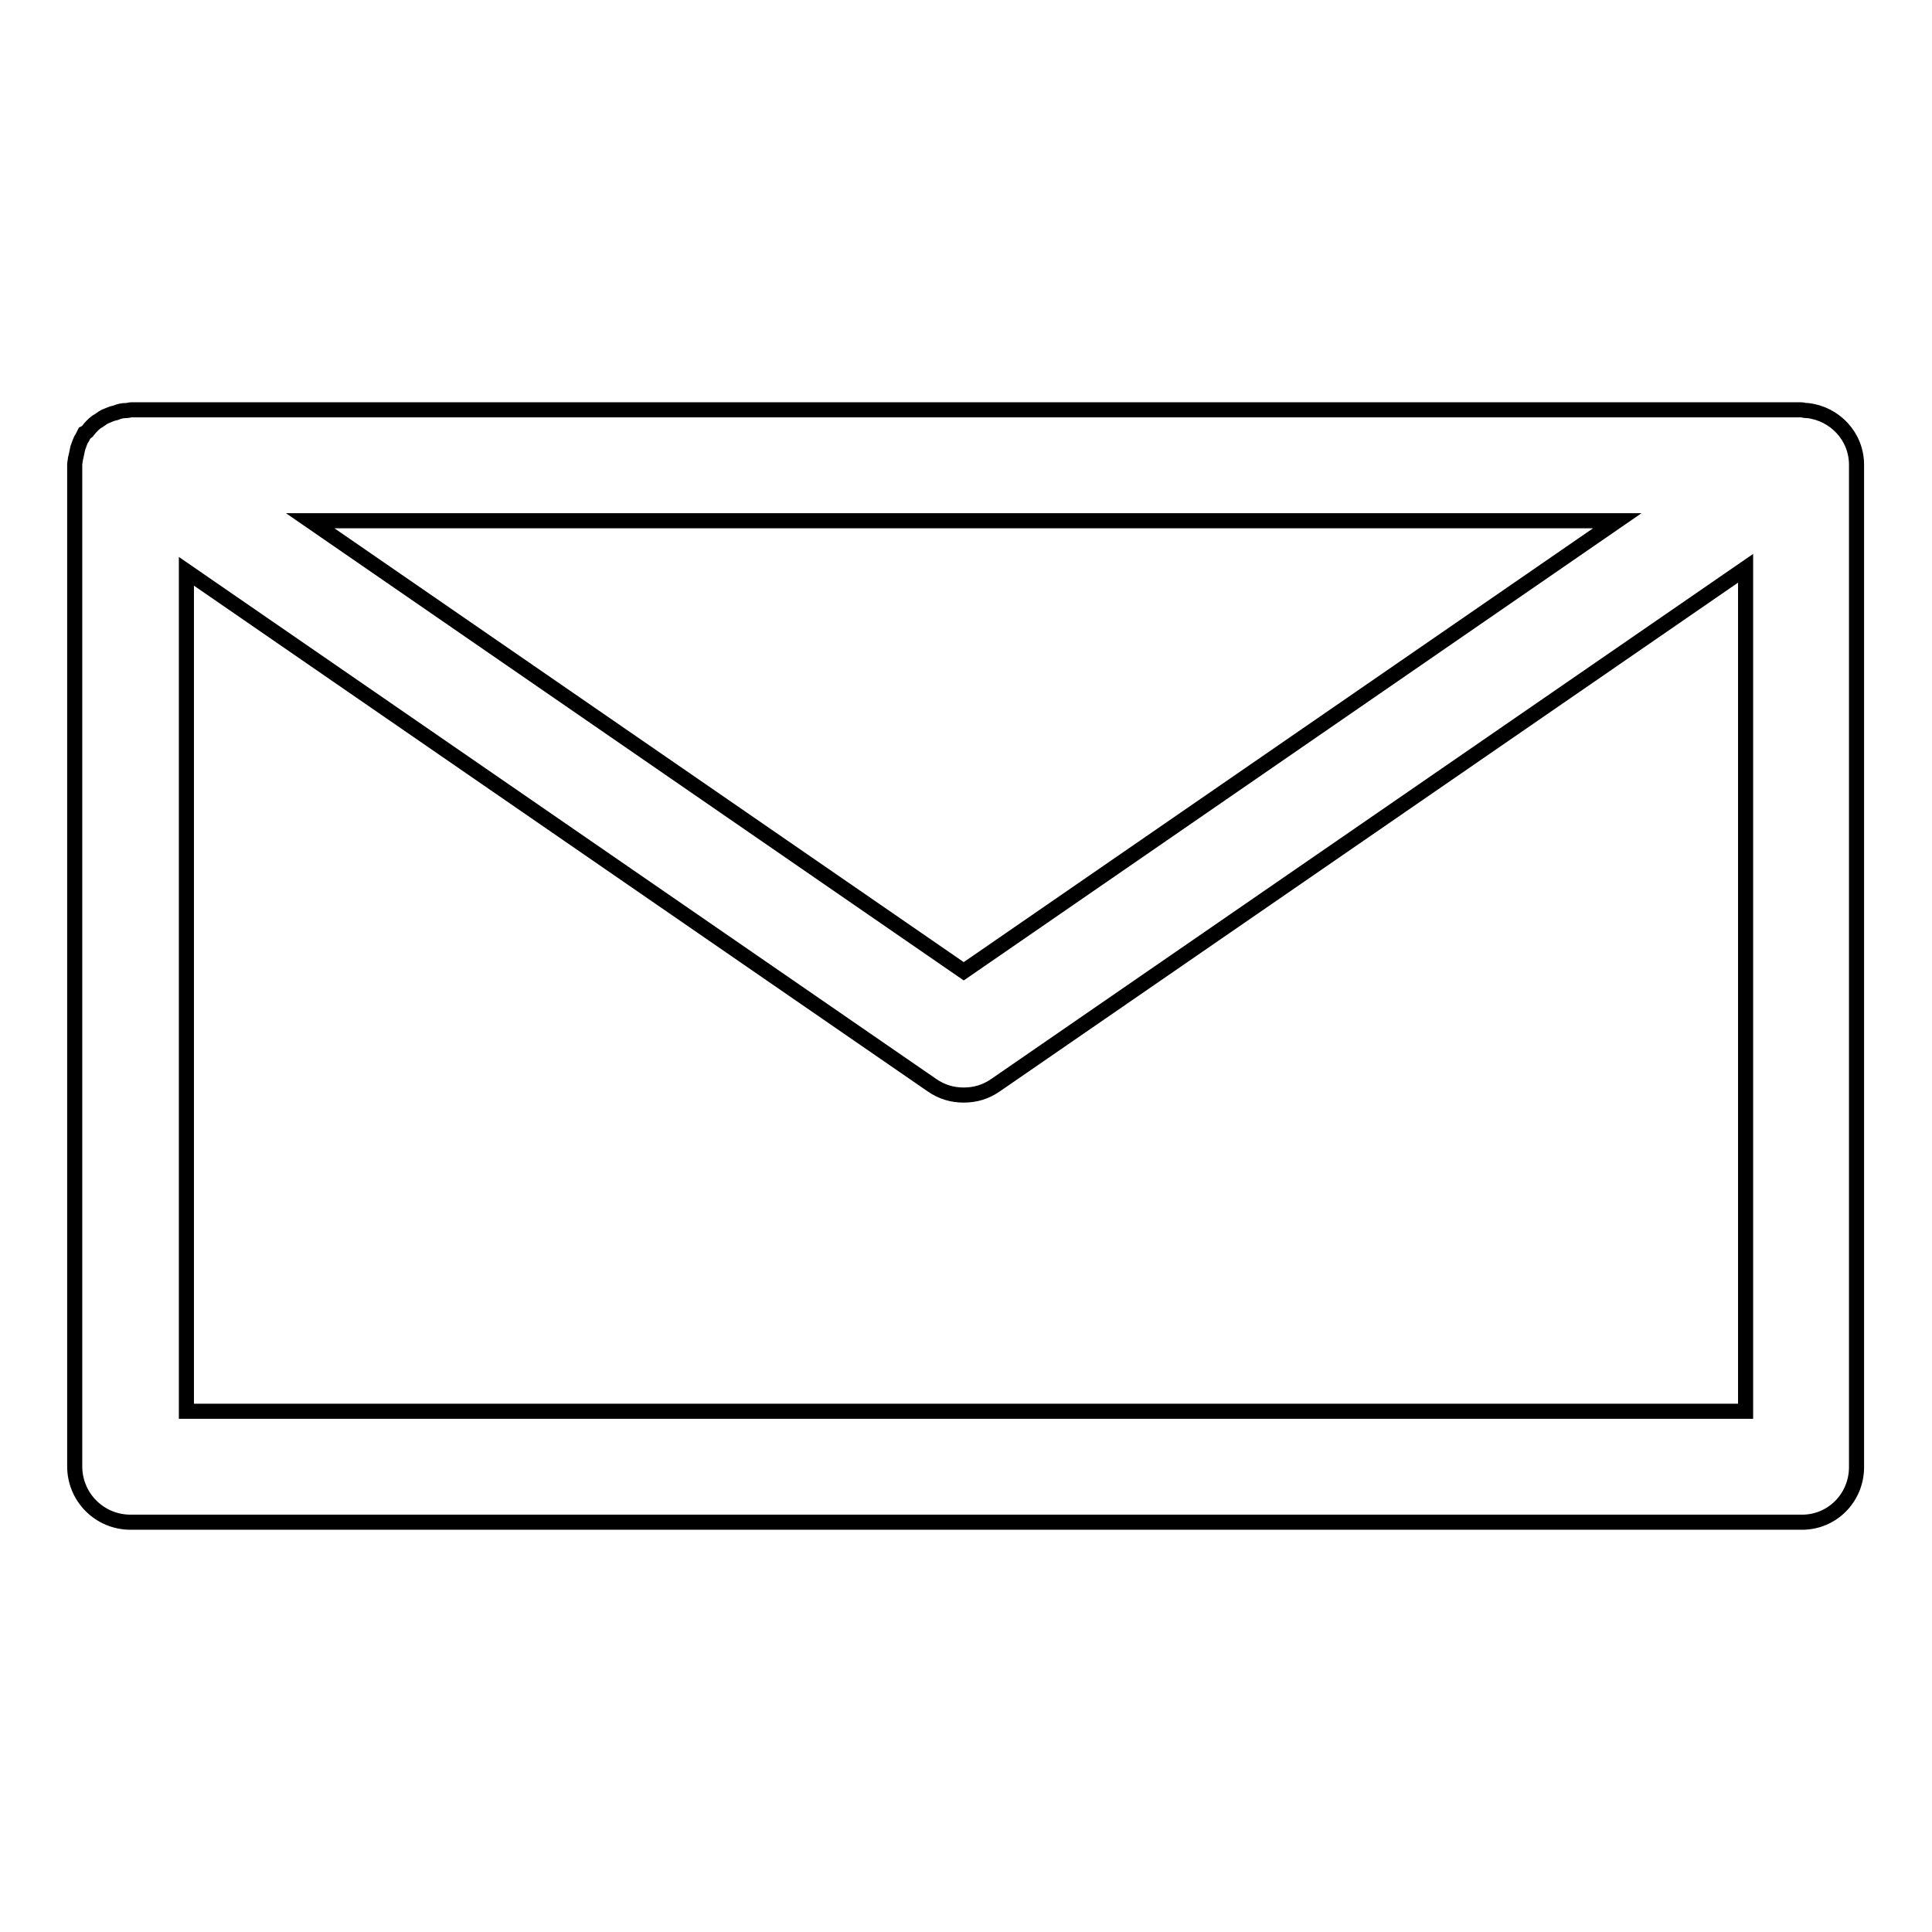 <?xml version="1.0" encoding="utf-8"?>
<!-- Svg Vector Icons : http://www.onlinewebfonts.com/icon -->
<!DOCTYPE svg PUBLIC "-//W3C//DTD SVG 1.1//EN" "http://www.w3.org/Graphics/SVG/1.1/DTD/svg11.dtd">
<svg version="1.1" xmlns="http://www.w3.org/2000/svg" xmlns:xlink="http://www.w3.org/1999/xlink" x="0px" y="0px" viewBox="0 0 256 256" enable-background="new 0 0 256 256" xml:space="preserve">
<g> <path stroke-width="2" fill-opacity="0" stroke="#000000"  d="M246,194.4V61.6c0-3.8-2.9-6.8-6.5-7.2c-0.1,0-0.1,0-0.2,0c-0.2,0-0.4-0.1-0.7-0.1H17.4 c-0.2,0-0.4,0.1-0.7,0.1c-0.5,0-0.9,0.1-1.4,0.3c-0.5,0.1-0.9,0.3-1.4,0.5c-0.4,0.2-0.7,0.5-1.1,0.7c-0.4,0.3-0.8,0.7-1.1,1.1 c-0.1,0.2-0.3,0.3-0.5,0.4c-0.1,0.2-0.2,0.4-0.3,0.6c-0.3,0.4-0.4,0.9-0.6,1.4c-0.1,0.5-0.2,1-0.3,1.4c0,0.2-0.1,0.5-0.1,0.7v132.8 c0,4.1,3.3,7.4,7.4,7.4h221.3C242.7,201.8,246,198.5,246,194.4z M214.3,69l-86.6,59.7L41.1,69H214.3z M24.7,187V75.7l98.8,68.1 c1.3,0.9,2.7,1.3,4.2,1.3c1.5,0,2.9-0.4,4.2-1.3l99.4-68.5V187H24.7z"/></g>
</svg>